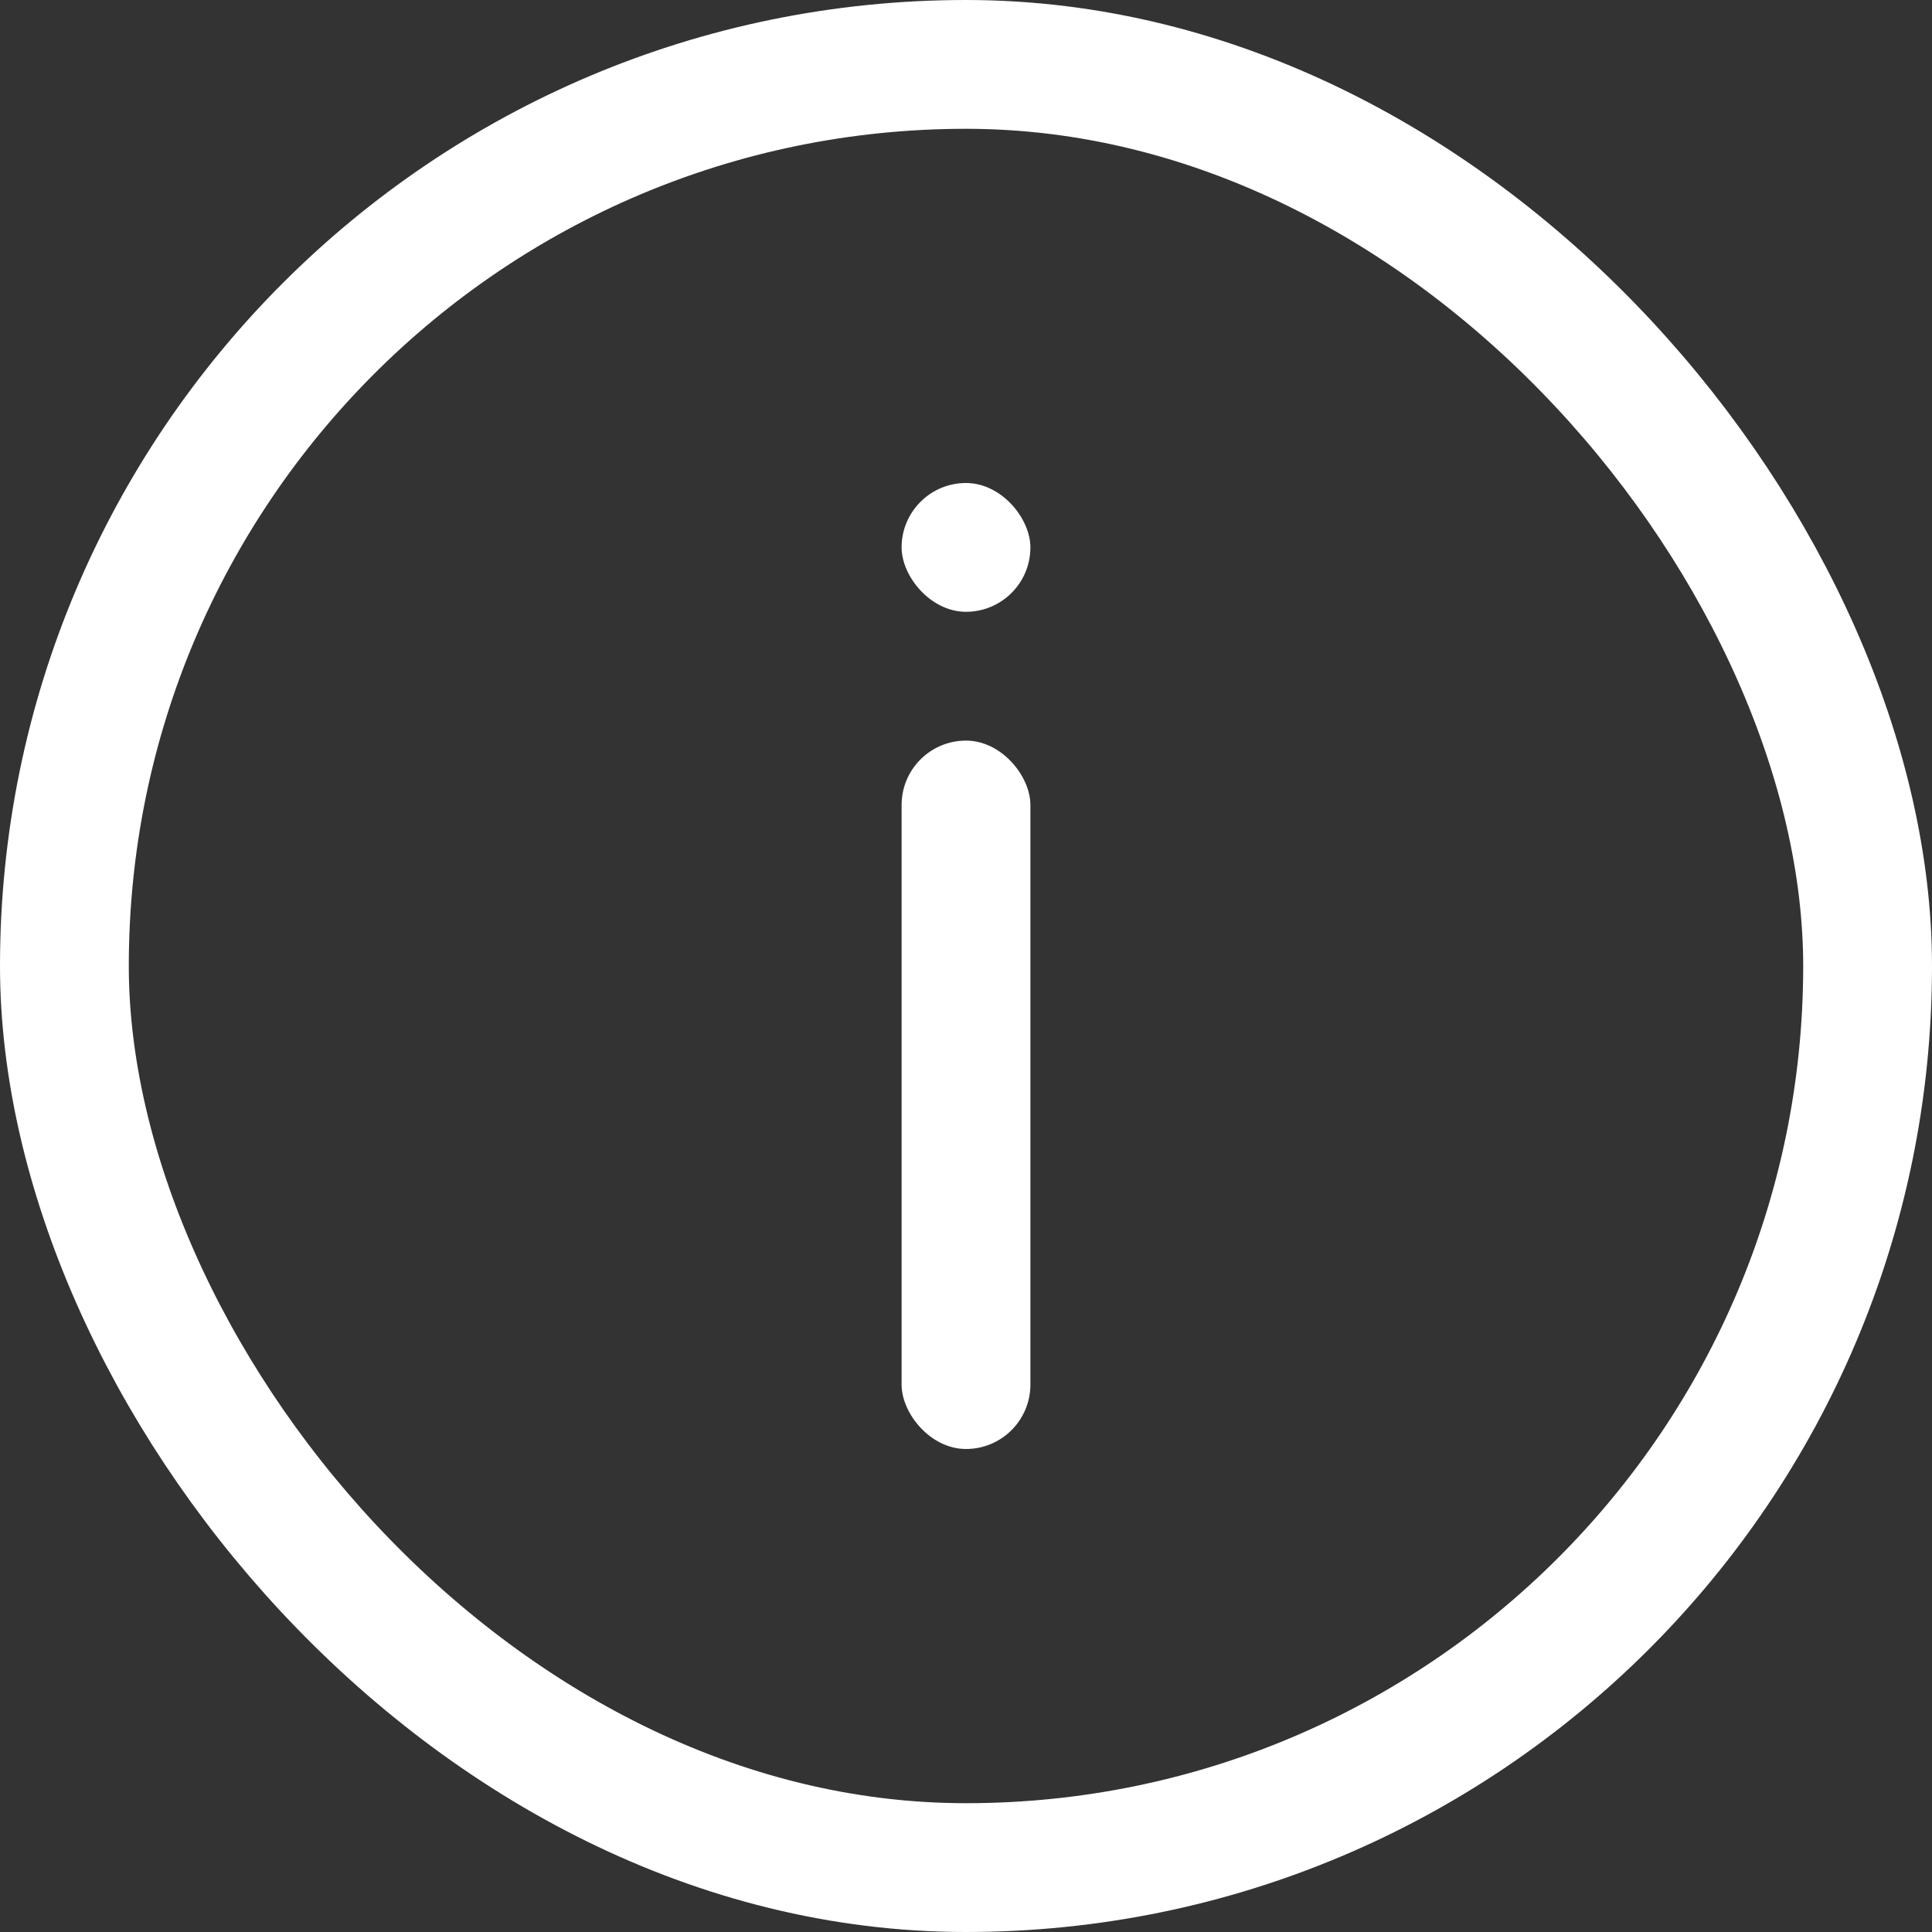 <svg width="30" height="30" viewBox="0 0 30 30" fill="none" xmlns="http://www.w3.org/2000/svg">
<rect x="0" y="0" width="30" height="30" fill="#333333" stroke="none"/>
<rect x="1" y="1" width="28" height="28" rx="14" stroke="white" stroke-width="2"/>
<rect x="14" y="7.5" width="2" height="2" rx="1" fill="white"/>
<rect x="14" y="11.5" width="2" height="11" rx="1" fill="white"/>
</svg>
